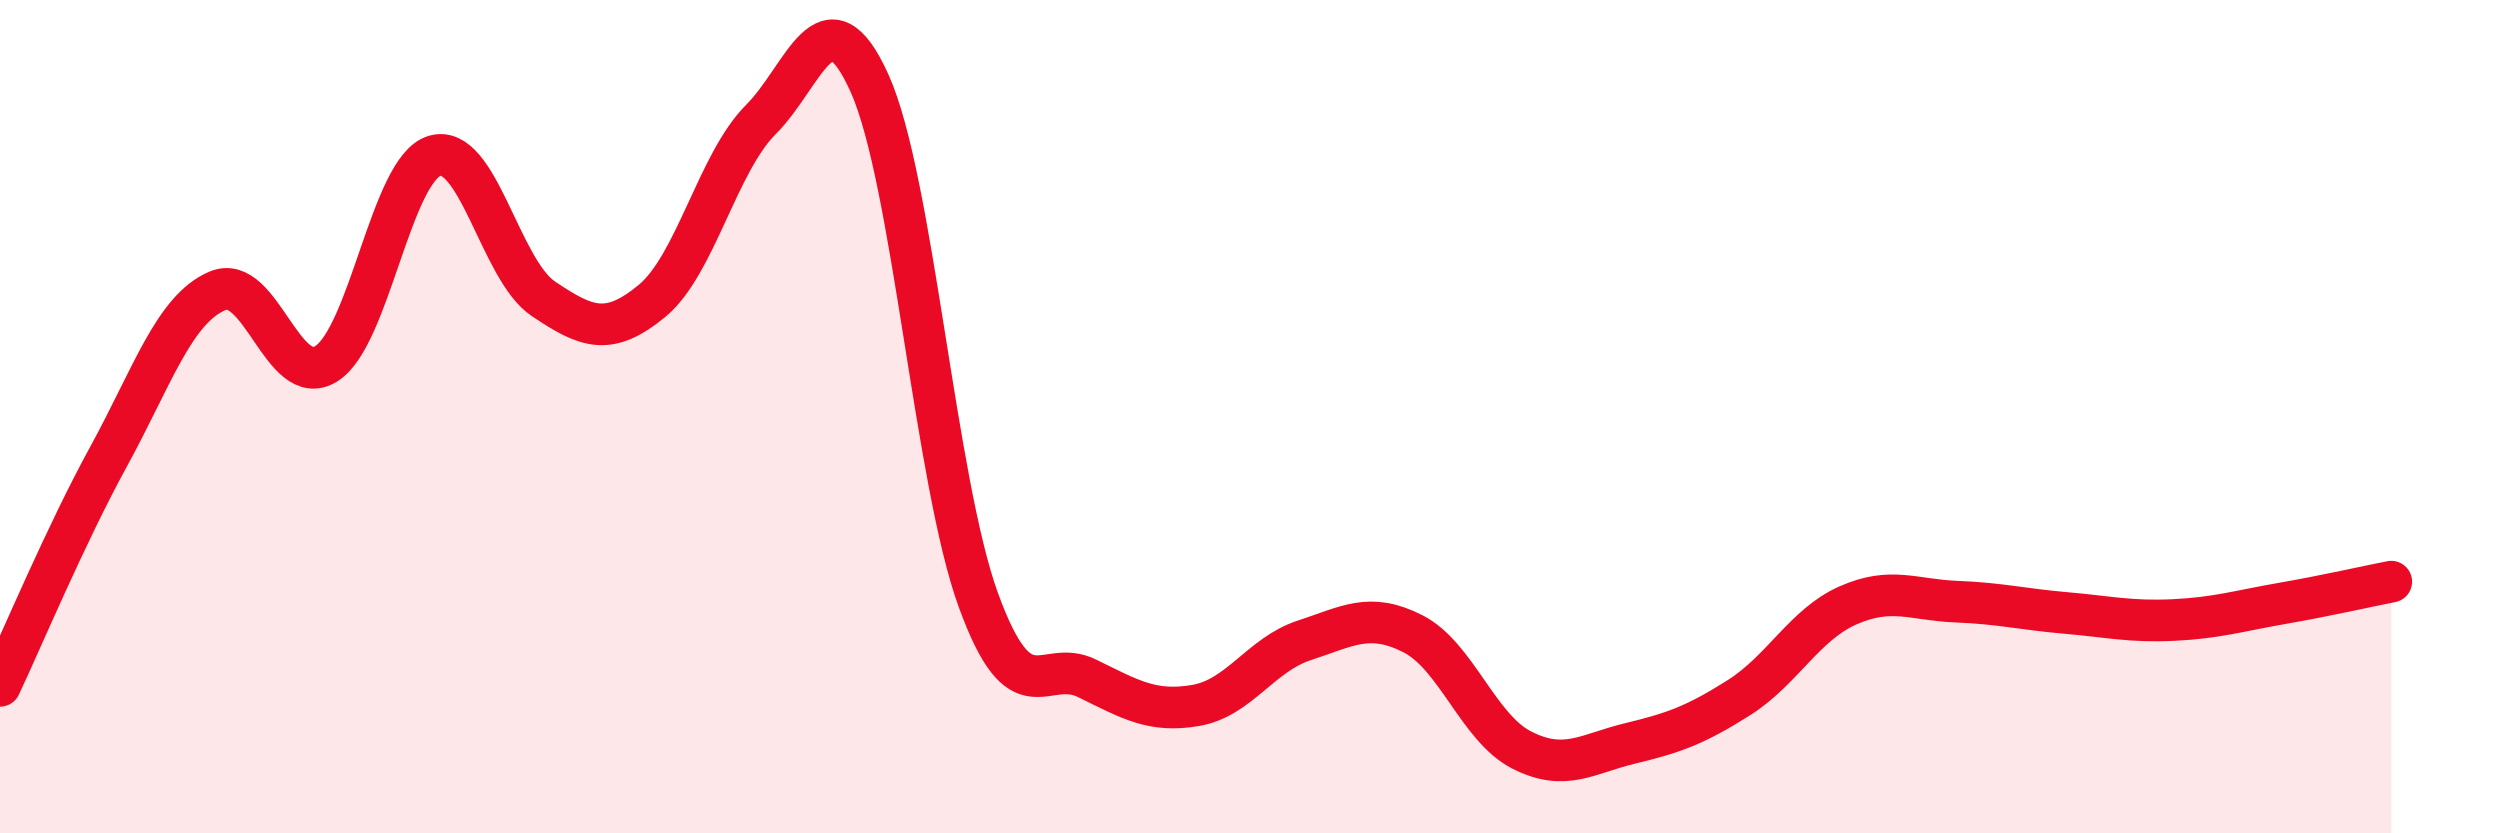
    <svg width="60" height="20" viewBox="0 0 60 20" xmlns="http://www.w3.org/2000/svg">
      <path
        d="M 0,16.46 C 0.52,15.36 1.57,12.85 2.61,10.95 C 3.65,9.05 4.18,7.42 5.22,6.98 C 6.26,6.54 6.79,9.38 7.83,8.73 C 8.87,8.08 9.39,4.05 10.43,3.74 C 11.47,3.43 12,6.47 13.04,7.17 C 14.08,7.87 14.61,8.08 15.65,7.22 C 16.69,6.36 17.22,3.91 18.26,2.87 C 19.3,1.83 19.83,-0.31 20.87,2 C 21.91,4.31 22.44,11.54 23.48,14.4 C 24.52,17.26 25.05,15.77 26.09,16.28 C 27.13,16.79 27.66,17.11 28.7,16.93 C 29.74,16.75 30.26,15.71 31.3,15.37 C 32.34,15.03 32.87,14.68 33.91,15.21 C 34.95,15.74 35.48,17.47 36.52,18 C 37.56,18.53 38.09,18.09 39.13,17.84 C 40.17,17.59 40.7,17.4 41.74,16.74 C 42.78,16.08 43.31,14.99 44.35,14.53 C 45.39,14.07 45.92,14.4 46.96,14.44 C 48,14.48 48.53,14.62 49.57,14.71 C 50.61,14.8 51.13,14.93 52.17,14.88 C 53.21,14.83 53.74,14.66 54.78,14.48 C 55.82,14.3 56.87,14.06 57.39,13.96L57.39 20L0 20Z"
        fill="#EB0A25"
        opacity="0.1"
        stroke-linecap="round"
        stroke-linejoin="round"
      />
      <path
        d="M 0,16.46 C 0.52,15.36 1.57,12.85 2.61,10.95 C 3.65,9.05 4.18,7.42 5.22,6.98 C 6.26,6.54 6.79,9.38 7.83,8.73 C 8.87,8.08 9.39,4.05 10.43,3.74 C 11.47,3.43 12,6.47 13.04,7.17 C 14.08,7.87 14.61,8.08 15.65,7.22 C 16.69,6.36 17.22,3.91 18.26,2.87 C 19.3,1.83 19.83,-0.31 20.87,2 C 21.91,4.31 22.44,11.54 23.48,14.4 C 24.52,17.26 25.05,15.77 26.09,16.28 C 27.13,16.79 27.66,17.11 28.7,16.93 C 29.74,16.75 30.26,15.71 31.3,15.37 C 32.34,15.03 32.87,14.68 33.91,15.21 C 34.95,15.74 35.48,17.47 36.52,18 C 37.56,18.53 38.09,18.09 39.13,17.84 C 40.17,17.59 40.7,17.4 41.74,16.74 C 42.78,16.08 43.31,14.99 44.35,14.53 C 45.39,14.07 45.92,14.4 46.96,14.44 C 48,14.48 48.53,14.62 49.57,14.71 C 50.61,14.8 51.13,14.93 52.17,14.88 C 53.21,14.83 53.74,14.66 54.78,14.48 C 55.82,14.3 56.87,14.06 57.39,13.96"
        stroke="#EB0A25"
        stroke-width="1"
        fill="none"
        stroke-linecap="round"
        stroke-linejoin="round"
      />
    </svg>
  